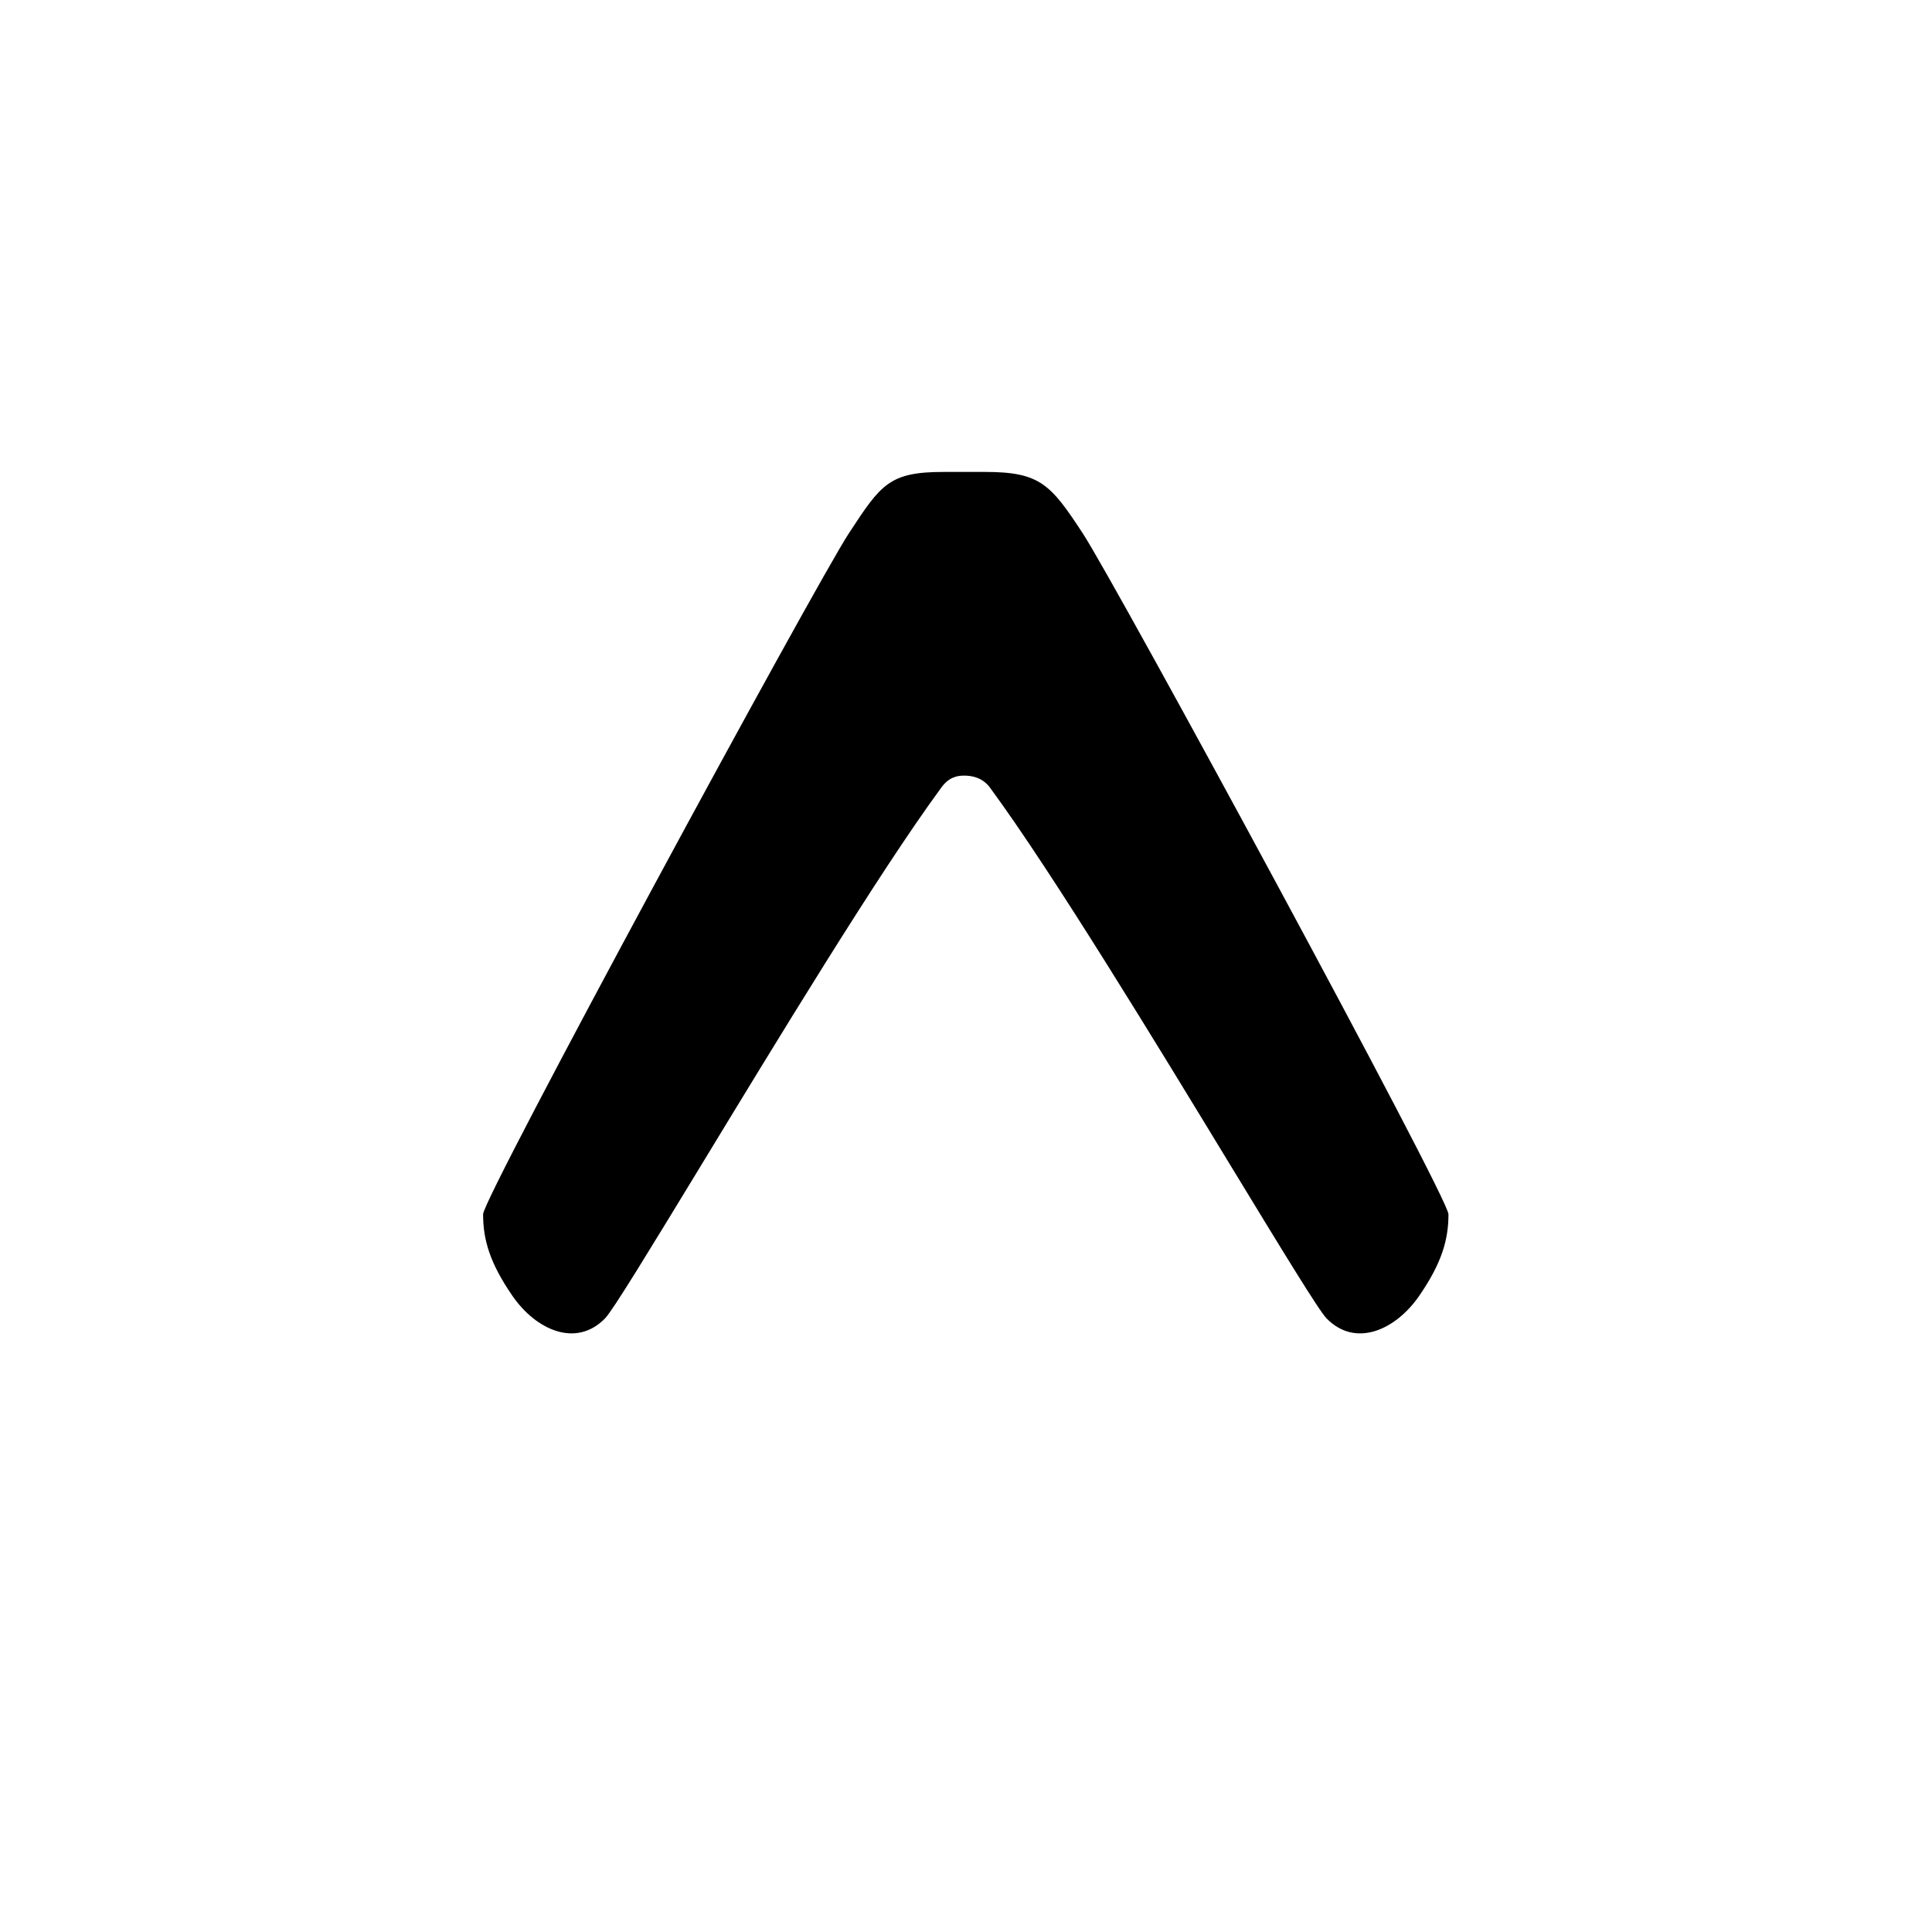 <svg width="122" height="122" viewBox="0 0 122 122" fill="none" xmlns="http://www.w3.org/2000/svg">
<mask id="mask0_1378_2985" style="mask-type:alpha" maskUnits="userSpaceOnUse" x="4" y="0" width="114" height="114">
<rect x="4" width="114" height="114" rx="27" fill="#D9D9D9"/>
</mask>
<g mask="url(#mask0_1378_2985)">
<g filter="url(#filter0_d_1378_2985)">
<rect x="4" width="114" height="114" rx="27" fill="white"/>
</g>
</g>
<path d="M59.392 49.8C59.893 49.07 60.439 48.978 60.882 48.978C61.325 48.978 62.06 49.07 62.561 49.8C66.49 55.152 72.975 65.816 77.76 73.686C80.882 78.814 83.278 82.755 83.771 83.256C85.616 85.138 88.147 83.965 89.618 81.829C91.066 79.728 91.466 78.252 91.466 76.678C91.466 75.605 70.486 36.903 68.375 33.682C66.345 30.584 65.68 29.801 62.206 29.801H59.601C56.134 29.801 55.633 30.584 53.6 33.682C51.489 36.903 30.506 75.605 30.506 76.675C30.506 78.252 30.909 79.728 32.359 81.829C33.83 83.965 36.361 85.138 38.207 83.253C38.697 82.752 41.093 78.814 44.215 73.683C49 65.816 55.464 55.152 59.395 49.798L59.392 49.8Z" fill="black"/>
<defs>
<filter id="filter0_d_1378_2985" x="0" y="0" width="122" height="122" filterUnits="userSpaceOnUse" color-interpolation-filters="sRGB">
<feFlood flood-opacity="0" result="BackgroundImageFix"/>
<feColorMatrix in="SourceAlpha" type="matrix" values="0 0 0 0 0 0 0 0 0 0 0 0 0 0 0 0 0 0 127 0" result="hardAlpha"/>
<feOffset dy="4"/>
<feGaussianBlur stdDeviation="2"/>
<feComposite in2="hardAlpha" operator="out"/>
<feColorMatrix type="matrix" values="0 0 0 0 0 0 0 0 0 0 0 0 0 0 0 0 0 0 0.25 0"/>
<feBlend mode="normal" in2="BackgroundImageFix" result="effect1_dropShadow_1378_2985"/>
<feBlend mode="normal" in="SourceGraphic" in2="effect1_dropShadow_1378_2985" result="shape"/>
</filter>
</defs>
</svg>
